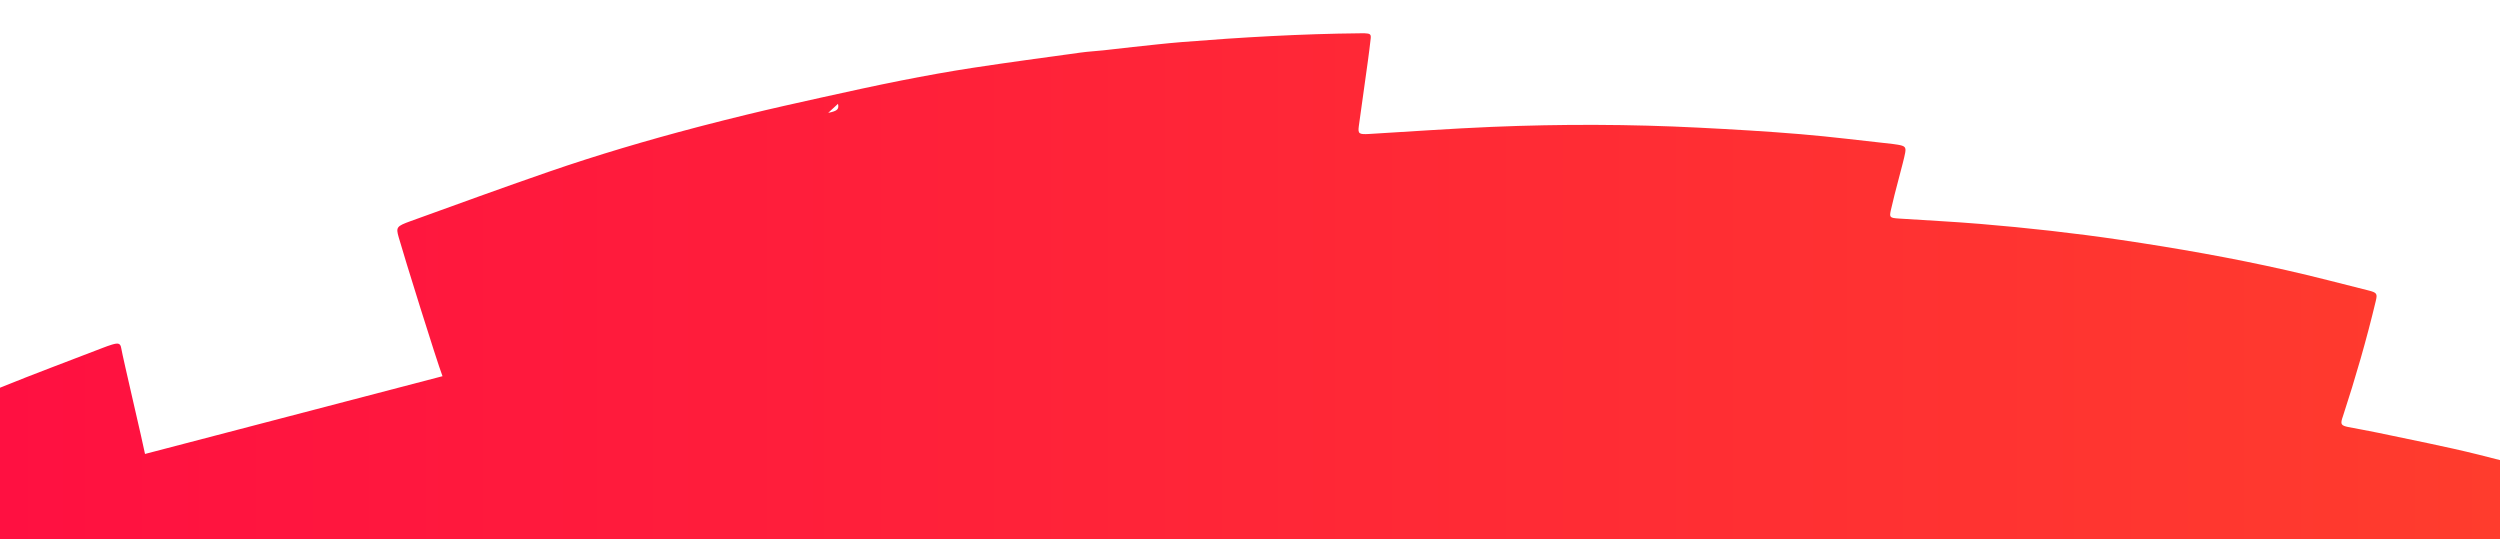 <?xml version="1.0" encoding="utf-8"?>
<!-- Generator: Adobe Illustrator 16.0.0, SVG Export Plug-In . SVG Version: 6.00 Build 0)  -->
<!DOCTYPE svg PUBLIC "-//W3C//DTD SVG 1.1//EN" "http://www.w3.org/Graphics/SVG/1.1/DTD/svg11.dtd">
<svg version="1.1" id="Capa_1" xmlns="http://www.w3.org/2000/svg" xmlns:xlink="http://www.w3.org/1999/xlink" x="0px" y="0px"
	 width="1920px" height="414px" viewBox="0 0 1920 414" enable-background="new 0 0 1920 414" xml:space="preserve">
<linearGradient id="SVGID_1_" gradientUnits="userSpaceOnUse" x1="0" y1="219.767" x2="1920" y2="219.767">
	<stop  offset="0" style="stop-color:#FF1041"/>
	<stop  offset="1" style="stop-color:#FF3C2D"/>
</linearGradient>
<path fill="url(#SVGID_1_)" d="M1920,353.362c-5.499-1.428-11.01-2.837-16.542-4.212c-25.354-6.305-51.552-11.338-77.431-16.847
	c-7.476-1.598-15.169-2.838-22.689-4.369c-5.159-1.053-5.811-2.127-4.633-6.291c0.186-0.654,0.457-1.311,0.667-1.961
	c9.642-29.469,18.164-58.955,25.214-88.479c1.35-5.657,0.959-6.479-5.768-8.174c-20.976-5.271-41.828-10.751-63.106-15.561
	c-41.376-9.352-83.815-16.836-126.888-23.202c-35.553-5.254-71.636-9.277-108.152-12.312c-20.605-1.71-41.485-2.74-62.225-4.104
	c-7.058-0.467-7.486-0.879-6.3-6.311c3.114-14.261,9.71-36.925,11.018-44.132c0.814-4.464-0.176-5.325-5.715-6.281
	c-1.235-0.216-2.493-0.405-3.766-0.542c-23.595-2.553-47.026-5.545-70.843-7.534c-25.967-2.173-52.205-3.685-78.479-5.018
	c-52.196-2.648-105.06-2.808-158.454-0.588c-31.334,1.304-62.834,3.586-94.259,5.446c-7.901,0.469-8.858-0.119-8.093-5.89
	c1.316-9.965,5.627-40.226,6.986-50.196c0.774-5.721,1.517-11.438,2.138-17.146c0.366-3.367-0.372-3.903-4.751-4.105
	c-1.084-0.051-2.207,0.007-3.311,0.02c-45.329,0.429-91.009,3.059-136.831,6.725c-12.503,1.002-25.056,2.472-37.589,3.79
	c-7.601,0.801-15.213,1.763-22.812,2.575c-5.821,0.622-11.634,0.915-17.443,1.717c-27.54,3.798-55.09,7.479-82.61,11.679
	c-18.343,2.8-36.689,6.128-54.967,9.734c-20.492,4.047-40.935,8.562-61.363,13.08c-19.304,4.264-38.607,8.579-57.829,13.257
	c-11.233,2.736-22.445,5.553-33.627,8.461l-4.103,1.072c-38.547,10.121-76.738,21.391-114.349,34.378
	c-35.391,12.222-70.52,25.073-105.701,37.778c-10.901,3.938-11.369,4.724-9.216,12.35c4.004,14.195,29.094,94.729,33.665,106.759
	l-228.478,59.716c-1.198-6.721-17.038-73.929-18.275-81.29c-0.613-3.671-2.166-4.185-7.166-2.667
	c-2.389,0.727-4.736,1.606-7.056,2.503C52.57,277.369,26.047,287.156,0,297.768V414h1920V353.362z M638.609,86.093
	c-0.758,0.198-1.609,0.391-2.562,0.583c2.598-2.399,4.902-4.527,7.522-6.942C644.395,83.36,643.398,84.841,638.609,86.093z"/>
</svg>
